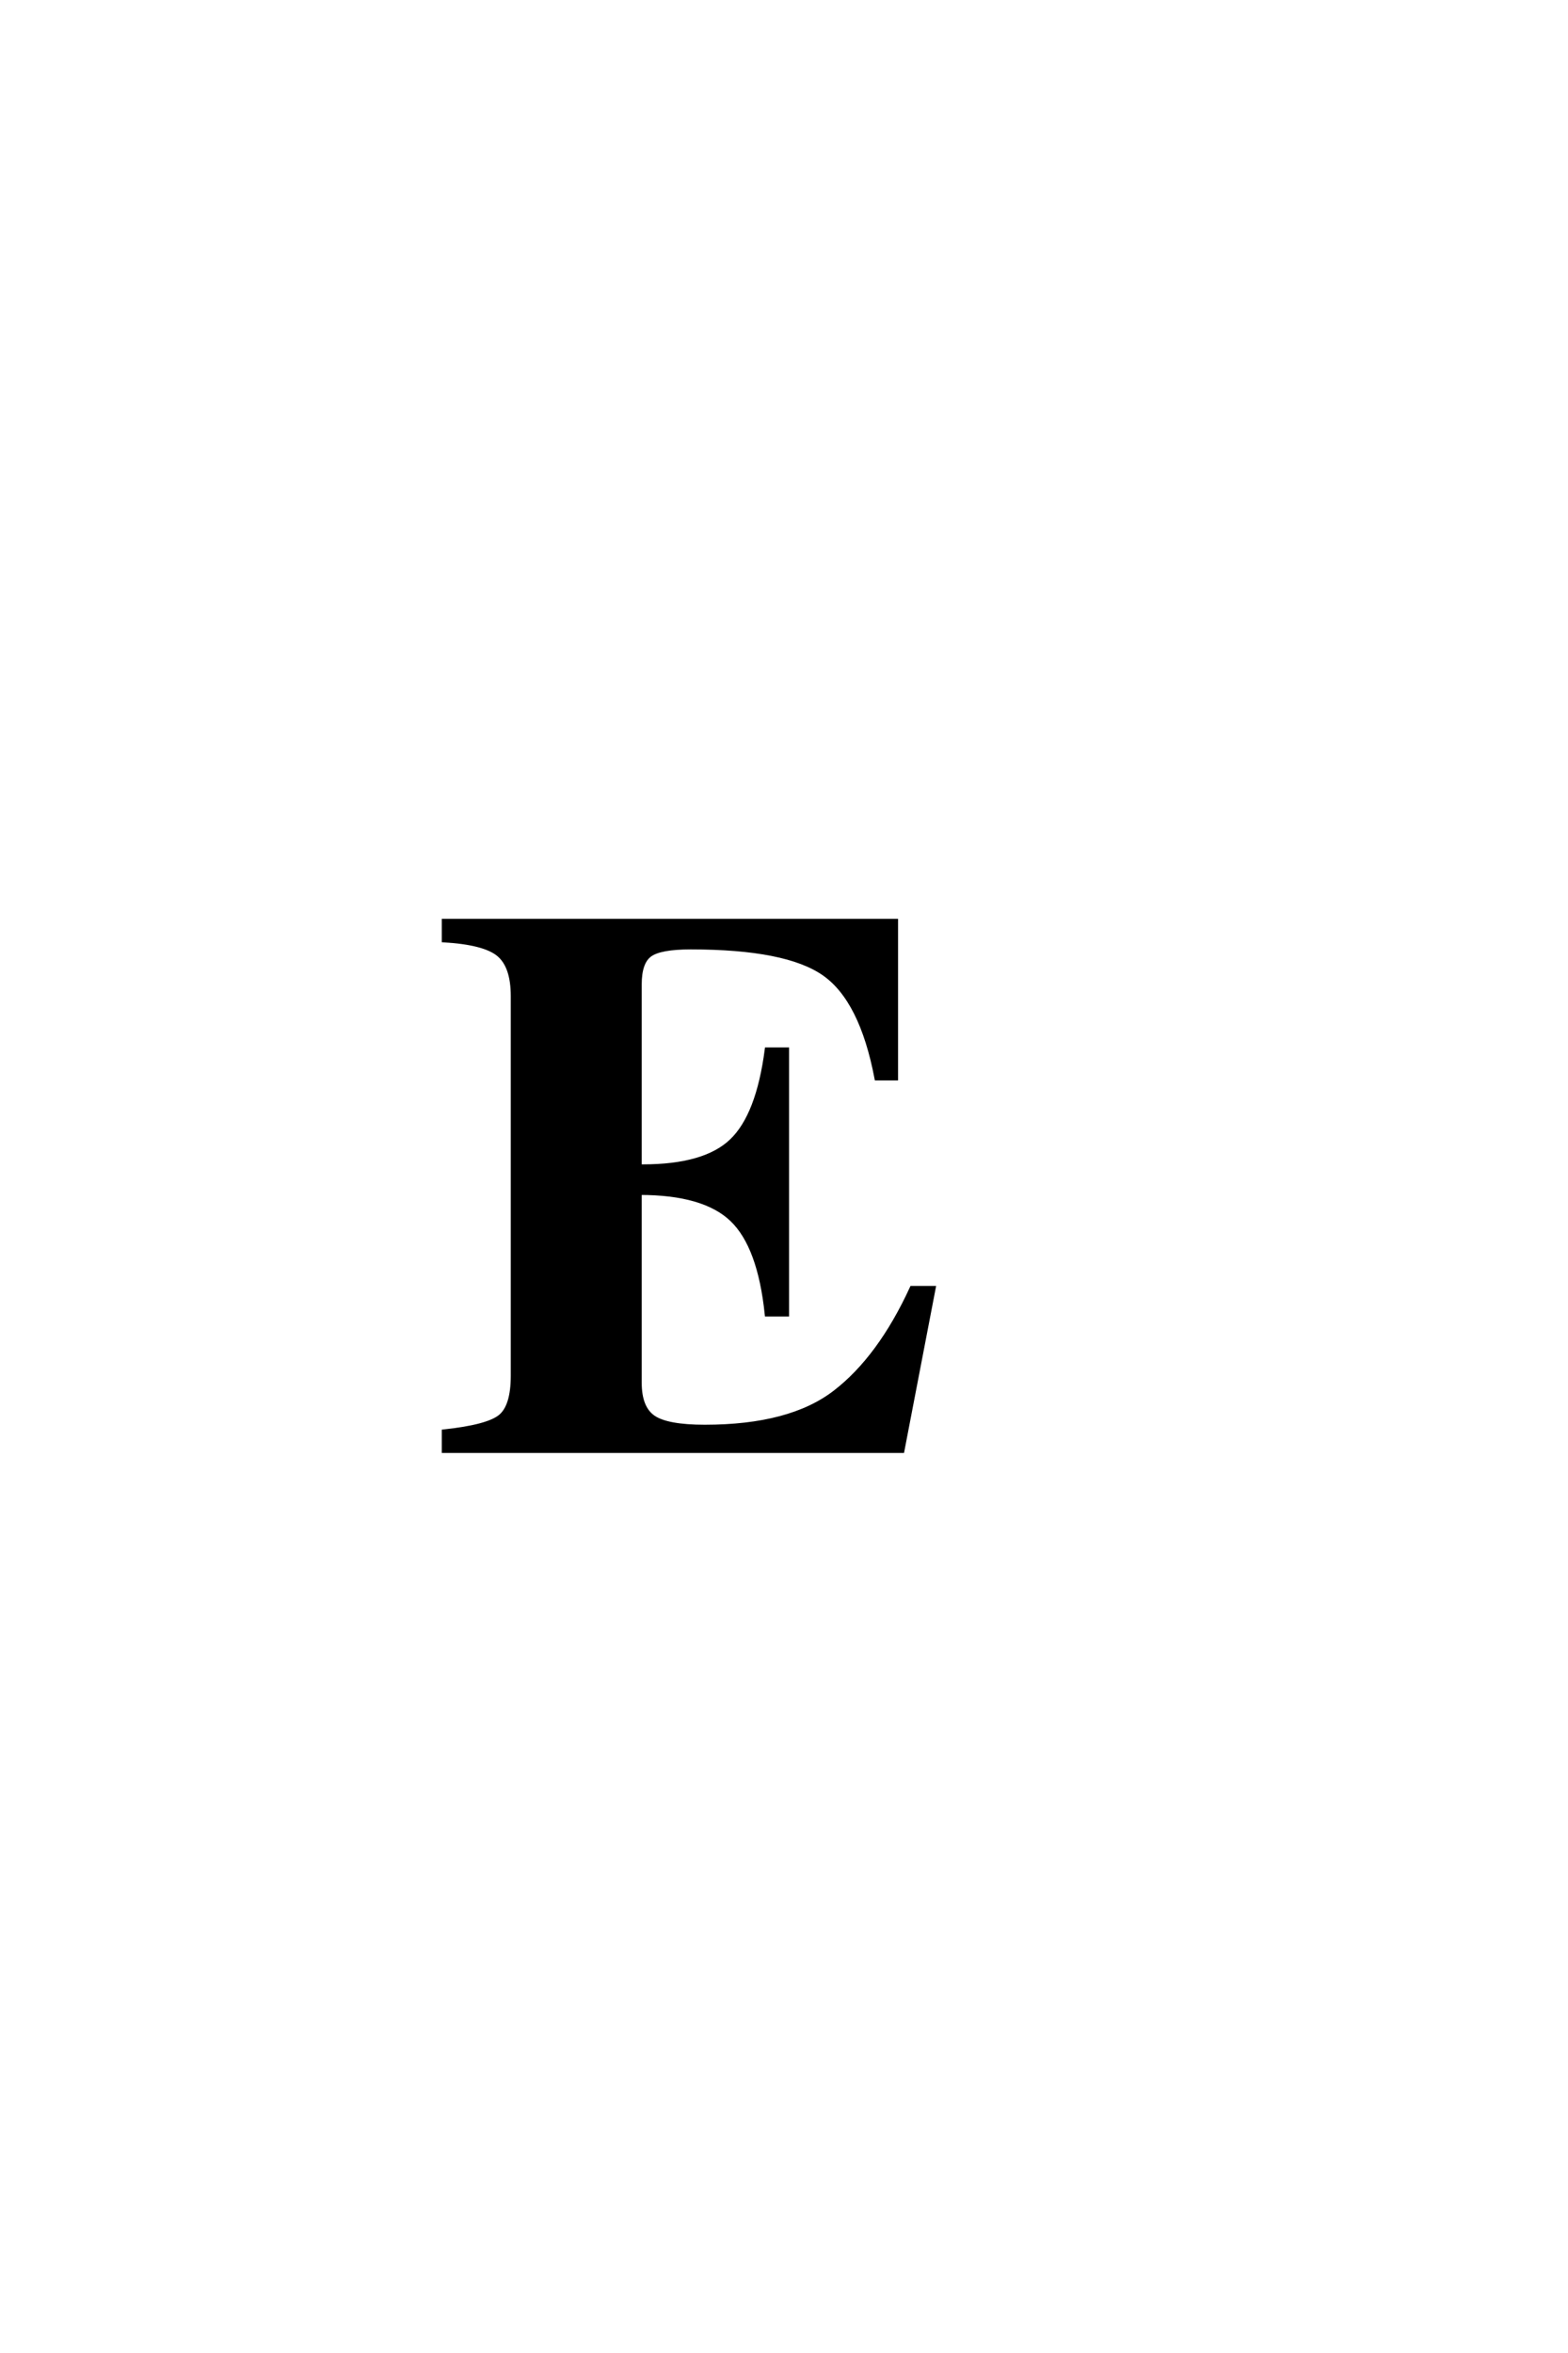 <?xml version='1.0' encoding='UTF-8'?>
<!DOCTYPE svg PUBLIC "-//W3C//DTD SVG 1.0//EN"
"http://www.w3.org/TR/2001/REC-SVG-20010904/DTD/svg10.dtd">

<svg xmlns='http://www.w3.org/2000/svg' version='1.0' width='40.0' height='60.0'>

 <g transform='scale(0.1 -0.1) translate(110.0 -370.0)'>
  <path d='M69.797 6.203
Q91.594 6.203 103 15
Q114.406 23.797 122.594 41.594
L128.203 41.594
L120.203 0
L3.203 0
L3.203 5
Q14.406 6.203 17.594 8.797
Q20.797 11.406 20.797 19.203
L20.797 116
Q20.797 123.594 17.188 126.594
Q13.594 129.594 3.203 130.203
L3.203 135.203
L118.594 135.203
L118.594 95
L113.594 95
Q109.797 115 100.188 121.703
Q90.594 128.406 66.203 128.406
Q58.406 128.406 55.797 126.5
Q53.203 124.594 53.203 119
L53.203 72.594
L54 72.594
Q69.797 72.594 76.594 79.094
Q83.406 85.594 85.594 102.406
L90.797 102.406
L90.797 34.797
L85.594 34.797
Q83.797 52.203 76.688 59
Q69.594 65.797 53.203 65.797
L53.203 17.406
Q53.203 11 56.703 8.594
Q60.203 6.203 69.797 6.203
' style='fill: #000000; stroke: #000000'/>
 </g>
</svg>

